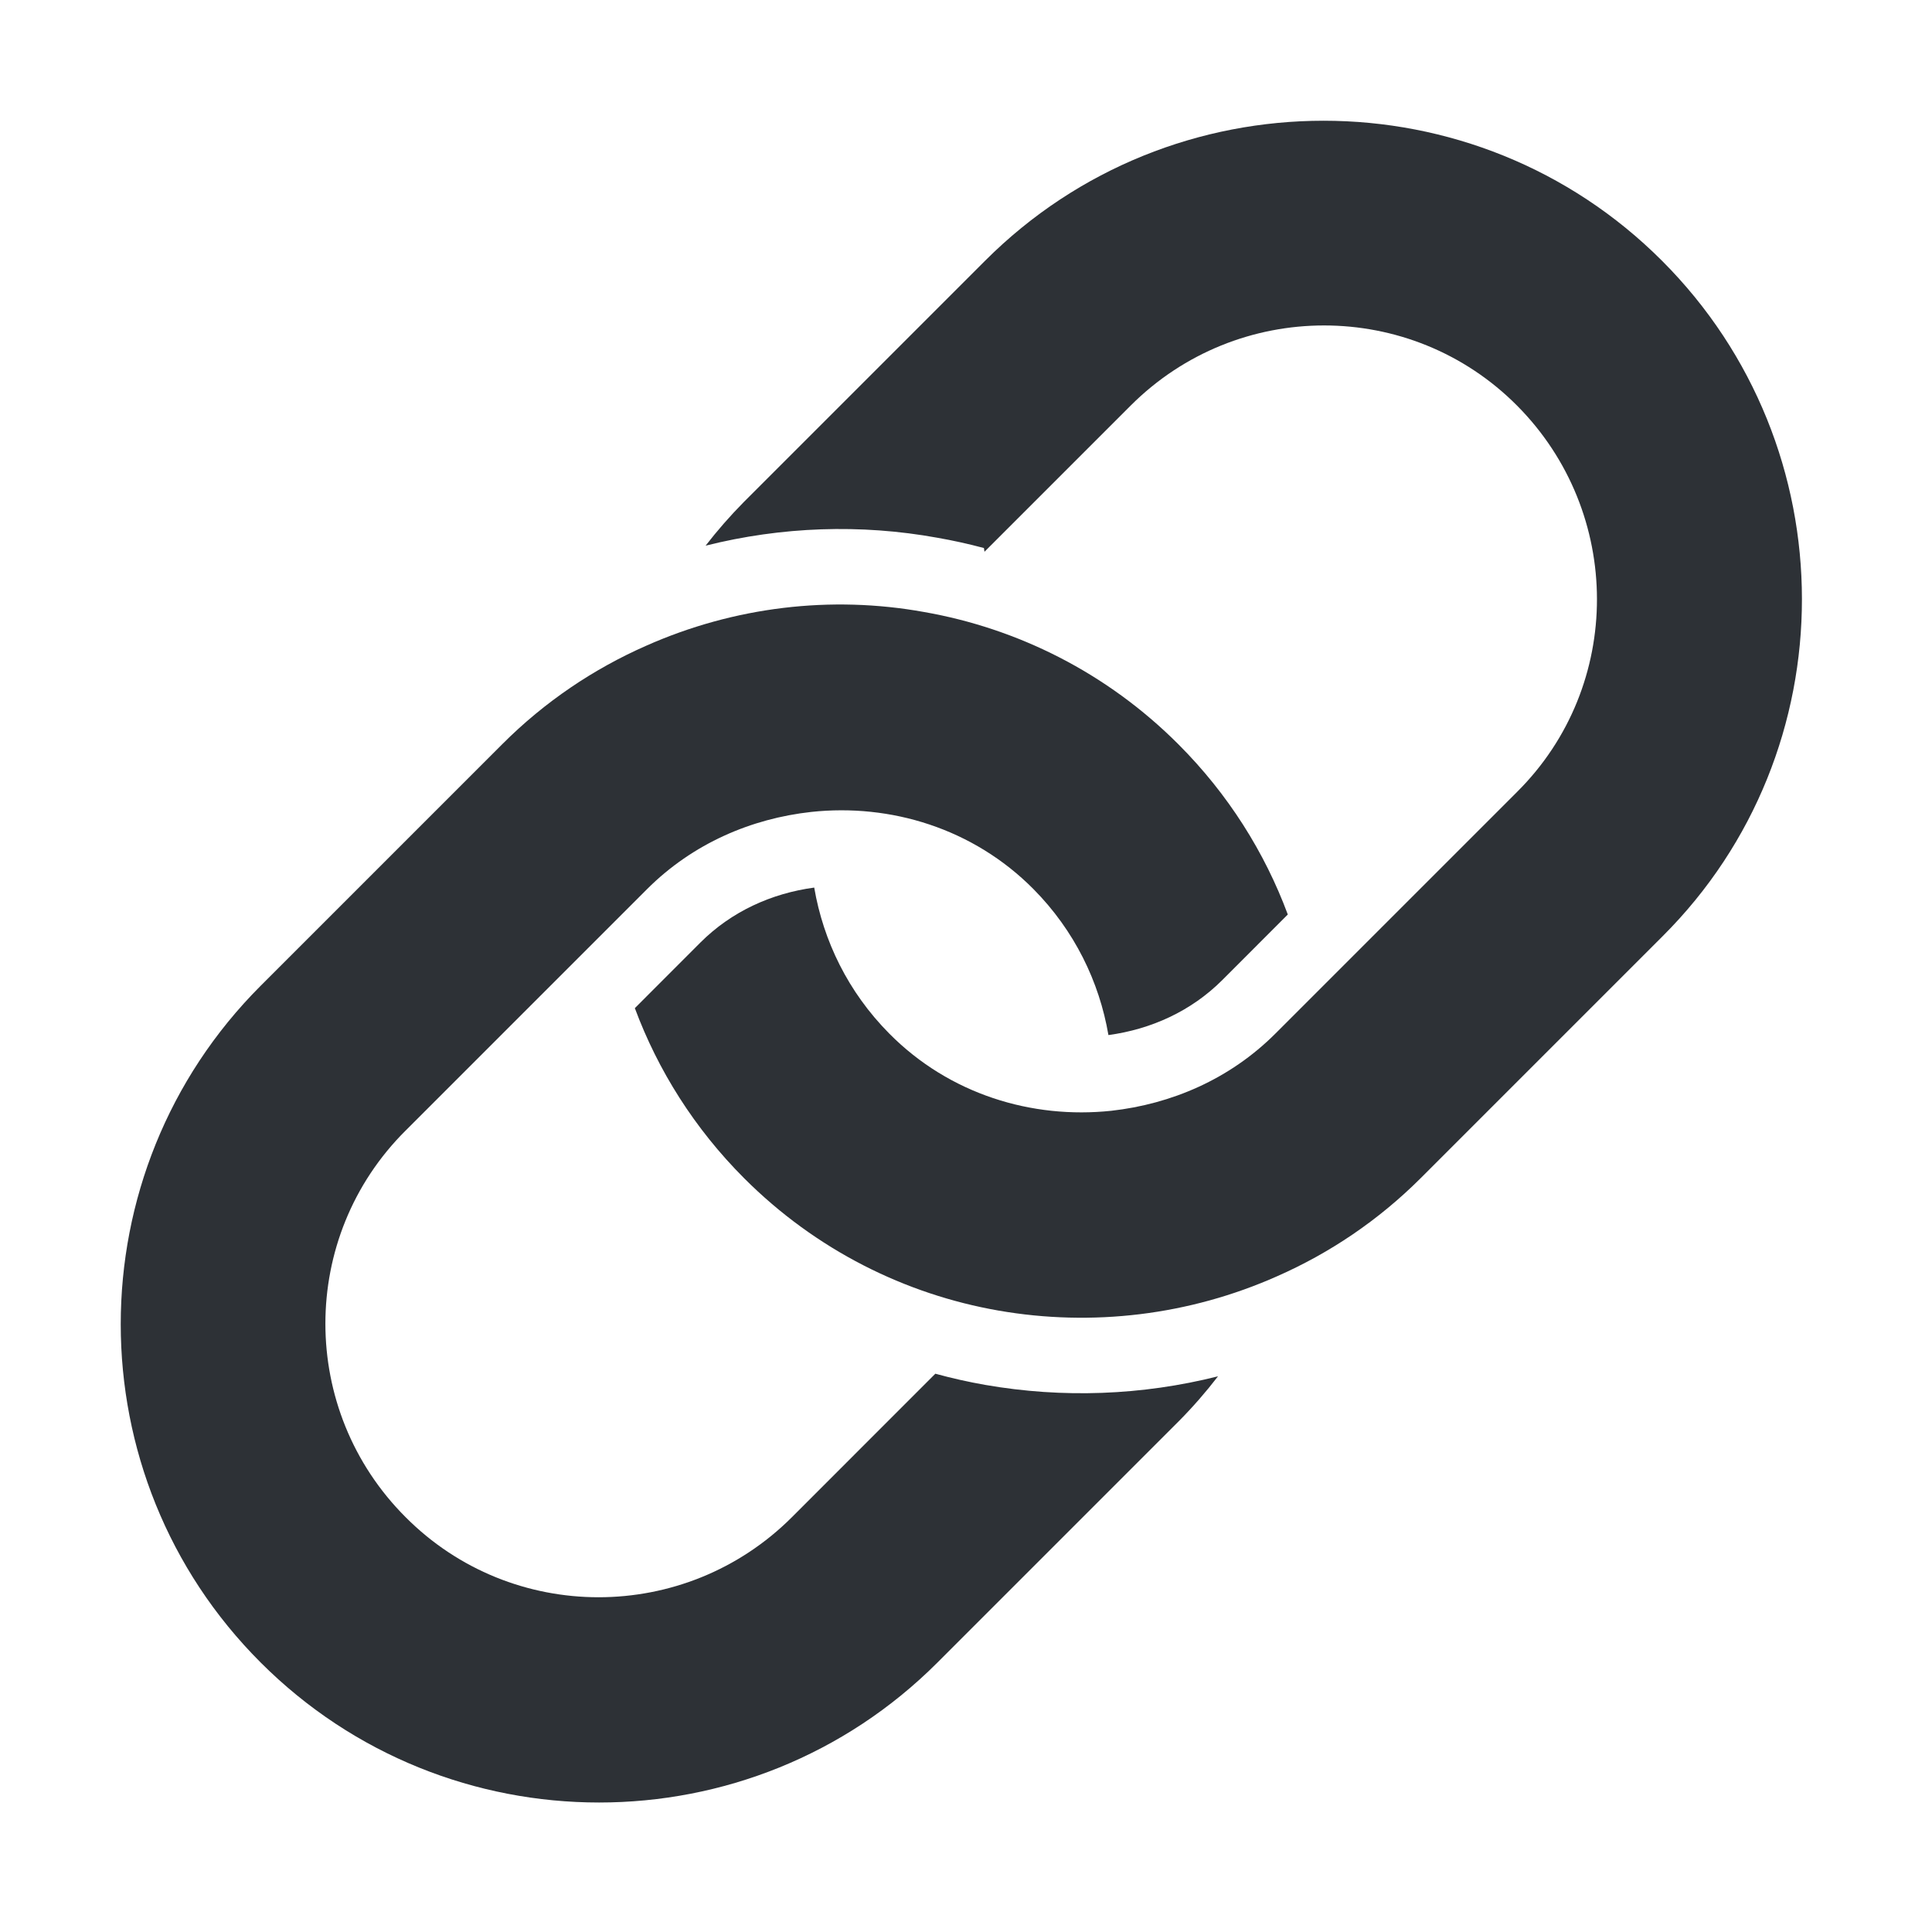 <?xml version="1.0" encoding="UTF-8"?> <svg xmlns="http://www.w3.org/2000/svg" viewBox="1984 2484 32 32" width="32" height="32" data-guides="{&quot;vertical&quot;:[],&quot;horizontal&quot;:[]}"><path fill="#2d3136" stroke="none" fill-opacity="1" stroke-width="1" stroke-opacity="1" color="rgb(51, 51, 51)" font-size-adjust="none" id="tSvg502ec16a20" title="Path 1" d="M 2011.527 2488.318 C 2008.437 2485.227 2003.407 2485.227 2000.317 2488.318C 1998.984 2489.651 1997.651 2490.984 1996.317 2492.318C 1996.09 2492.548 1995.88 2492.789 1995.687 2493.038C 1996.945 2492.722 1998.256 2492.676 1999.527 2492.907C 1999.785 2492.952 2000.042 2493.009 2000.297 2493.077C 2000.3 2493.098 2000.303 2493.118 2000.306 2493.139C 2001.113 2492.332 2001.92 2491.525 2002.727 2490.718C 2004.497 2488.948 2007.367 2488.948 2009.127 2490.718C 2010.887 2492.488 2010.897 2495.358 2009.127 2497.117C 2007.794 2498.451 2006.461 2499.784 2005.127 2501.117C 2004.367 2501.878 2003.397 2502.287 2002.407 2502.398C 2001.097 2502.537 1999.727 2502.128 1998.727 2501.117C 1998.048 2500.432 1997.637 2499.584 1997.486 2498.701C 1996.778 2498.797 1996.117 2499.096 1995.601 2499.611C 1995.239 2499.974 1994.877 2500.336 1994.515 2500.698C 1994.897 2501.726 1995.502 2502.692 1996.327 2503.517C 1997.517 2504.707 1998.997 2505.438 2000.537 2505.707C 2002.087 2505.977 2003.697 2505.787 2005.157 2505.137C 2006.017 2504.758 2006.827 2504.218 2007.537 2503.508C 2008.871 2502.174 2010.204 2500.841 2011.537 2499.508C 2014.617 2496.438 2014.617 2491.407 2011.527 2488.318Z"></path><path fill="#2d3136" stroke="none" fill-opacity="1" stroke-width="1" stroke-opacity="1" color="rgb(51, 51, 51)" font-size-adjust="none" id="tSvg12570af7fd1" title="Path 2" d="M 2003.527 2507.537 C 2003.761 2507.301 2003.976 2507.053 2004.174 2506.796C 2002.913 2507.114 2001.6 2507.161 2000.323 2506.939C 2000.323 2506.939 2000.322 2506.939 2000.322 2506.939C 2000.043 2506.89 1999.766 2506.828 1999.492 2506.753C 1998.7 2507.545 1997.909 2508.336 1997.118 2509.128C 1995.348 2510.898 1992.477 2510.898 1990.717 2509.128C 1988.947 2507.358 1988.947 2504.488 1990.717 2502.727C 1992.051 2501.394 1993.384 2500.061 1994.717 2498.727C 1995.477 2497.968 1996.447 2497.557 1997.438 2497.448C 1998.747 2497.307 2000.118 2497.718 2001.118 2498.727C 2001.797 2499.413 2002.208 2500.261 2002.359 2501.144C 2003.066 2501.048 2003.728 2500.749 2004.244 2500.234C 2004.606 2499.871 2004.968 2499.509 2005.33 2499.147C 2004.948 2498.119 2004.343 2497.153 2003.517 2496.327C 2002.328 2495.137 2000.848 2494.407 1999.307 2494.137C 1997.767 2493.858 1996.158 2494.048 1994.697 2494.698C 1993.838 2495.077 1993.027 2495.617 1992.318 2496.327C 1990.984 2497.661 1989.651 2498.994 1988.318 2500.327C 1985.227 2503.418 1985.227 2508.448 1988.318 2511.537C 1991.408 2514.628 1996.438 2514.628 1999.527 2511.537C 2000.861 2510.204 2002.194 2508.871 2003.527 2507.537Z"></path><defs></defs></svg> 